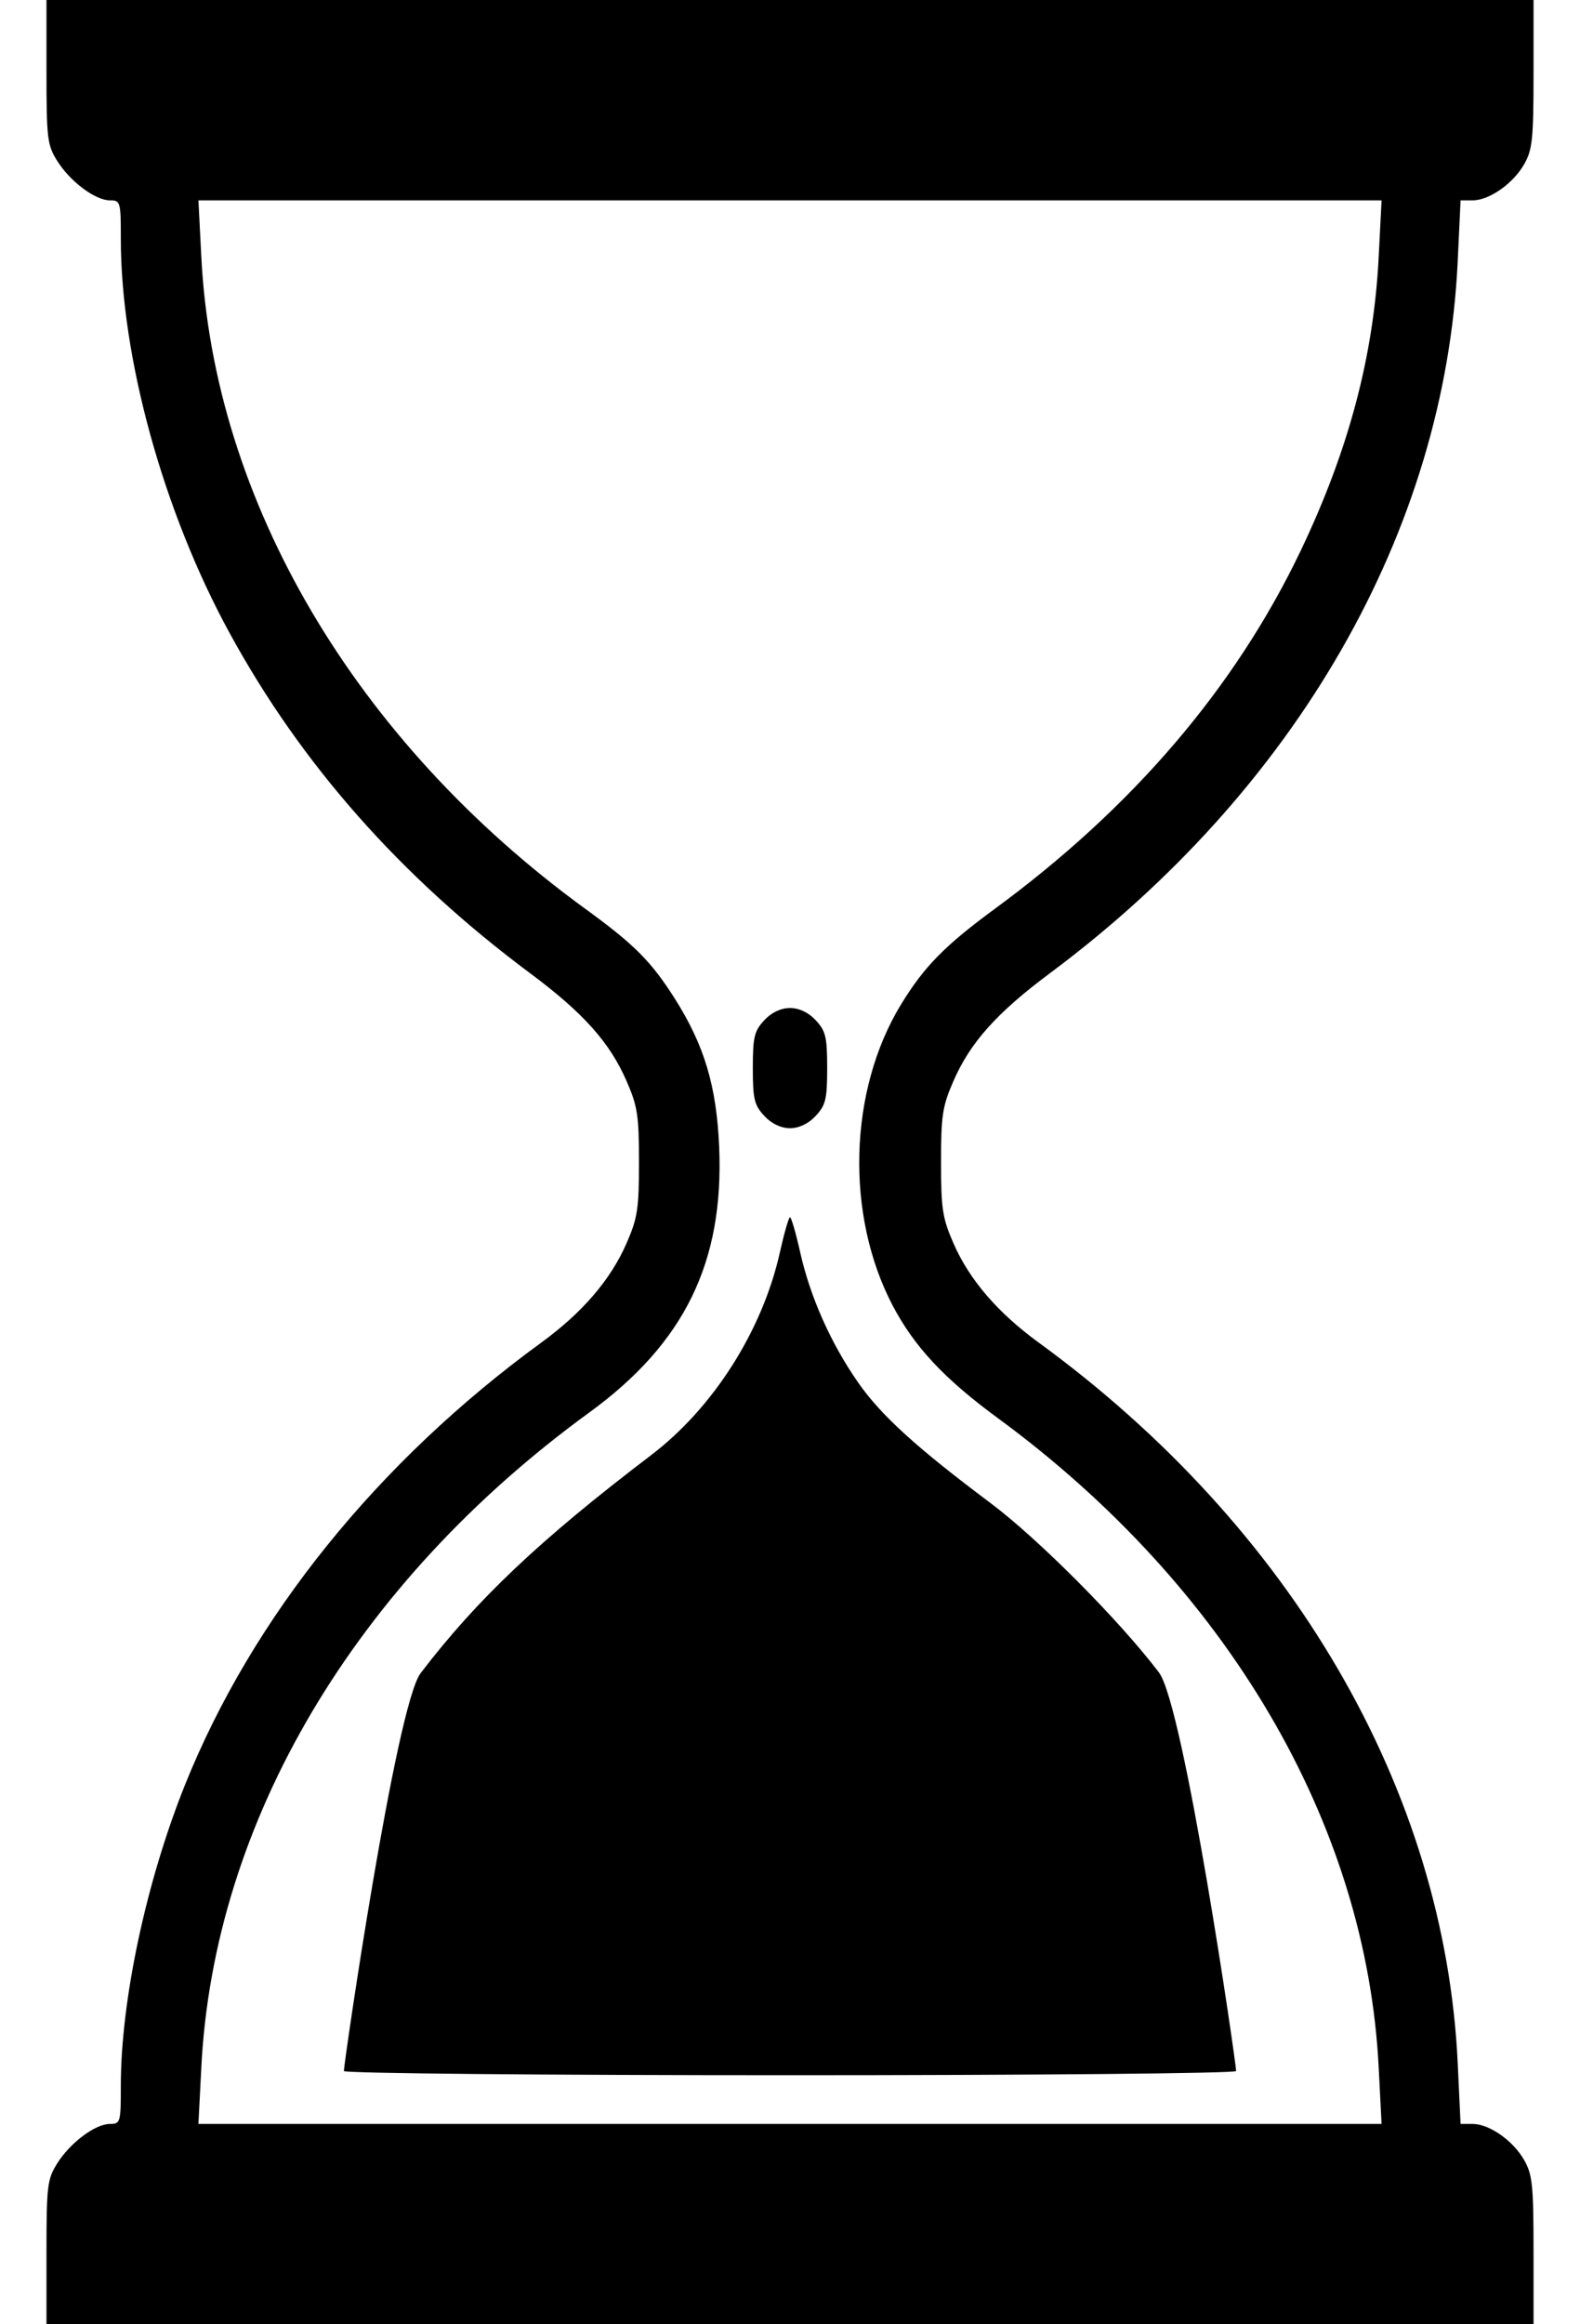 <svg width="17" height="25" viewBox="0 0 17 25" fill="none" xmlns="http://www.w3.org/2000/svg">
<path fill-rule="evenodd" clip-rule="evenodd" d="M0.5 24.227C0.5 23.512 0.509 23.44 0.614 23.272C0.753 23.048 1.025 22.845 1.182 22.845C1.296 22.845 1.3 22.829 1.3 22.434C1.3 21.515 1.574 20.234 1.992 19.194C2.717 17.393 4.061 15.726 5.825 14.44C6.267 14.118 6.572 13.762 6.742 13.371C6.86 13.101 6.875 13 6.875 12.5C6.875 12 6.86 11.899 6.742 11.629C6.562 11.214 6.276 10.894 5.705 10.469C4.313 9.433 3.241 8.221 2.471 6.81C1.757 5.504 1.3 3.846 1.3 2.566C1.3 2.171 1.296 2.155 1.182 2.155C1.025 2.155 0.753 1.952 0.614 1.728C0.509 1.56 0.5 1.488 0.5 0.773L0.5 0H8.5L16.5 0L16.5 0.795C16.5 1.493 16.488 1.611 16.4 1.765C16.282 1.974 16.025 2.155 15.845 2.155L15.715 2.155L15.684 2.815C15.546 5.711 13.95 8.493 11.295 10.469C10.725 10.894 10.438 11.214 10.258 11.629C10.14 11.899 10.125 12 10.125 12.5C10.125 13 10.14 13.101 10.258 13.371C10.428 13.762 10.733 14.118 11.175 14.44C13.898 16.425 15.544 19.252 15.684 22.185L15.715 22.845L15.845 22.845C16.025 22.845 16.282 23.026 16.4 23.235C16.488 23.389 16.5 23.507 16.5 24.205L16.5 25L8.5 25H0.5L0.5 24.227ZM14.834 22.239C14.703 19.616 13.205 17.064 10.732 15.25C10.161 14.831 9.839 14.487 9.606 14.045C9.093 13.07 9.13 11.728 9.695 10.803C9.944 10.396 10.164 10.172 10.7 9.778C12.186 8.688 13.289 7.398 13.993 5.927C14.51 4.846 14.781 3.828 14.834 2.761L14.865 2.155H8.5H2.135L2.166 2.761C2.298 5.388 3.823 7.976 6.3 9.777C6.824 10.158 7.005 10.339 7.258 10.737C7.578 11.241 7.71 11.681 7.738 12.339C7.79 13.577 7.364 14.448 6.34 15.193C3.819 17.028 2.299 19.594 2.166 22.239L2.135 22.845H8.5H14.865L14.834 22.239ZM3.7 22.276C3.7 22.188 4.261 18.344 4.526 17.996C5.134 17.2 5.809 16.562 7.005 15.652C7.675 15.142 8.202 14.313 8.39 13.475C8.437 13.265 8.486 13.093 8.5 13.093C8.514 13.093 8.563 13.262 8.609 13.467C8.716 13.948 8.94 14.451 9.235 14.873C9.479 15.223 9.864 15.573 10.654 16.164C11.169 16.549 12.044 17.428 12.469 17.988C12.74 18.345 13.3 22.188 13.3 22.276C13.3 22.301 11.14 22.321 8.5 22.321C5.86 22.321 3.7 22.301 3.7 22.276Z" fill="black"/>
<path d="M8.9 11.488C8.9 11.154 8.884 11.089 8.777 10.974C8.7 10.89 8.597 10.842 8.5 10.842C8.403 10.842 8.3 10.89 8.223 10.974C8.116 11.089 8.1 11.154 8.1 11.488C8.1 11.822 8.116 11.887 8.223 12.002C8.3 12.086 8.403 12.135 8.5 12.135C8.597 12.135 8.7 12.086 8.777 12.002C8.884 11.887 8.9 11.822 8.9 11.488Z" fill="black"/>
</svg>
